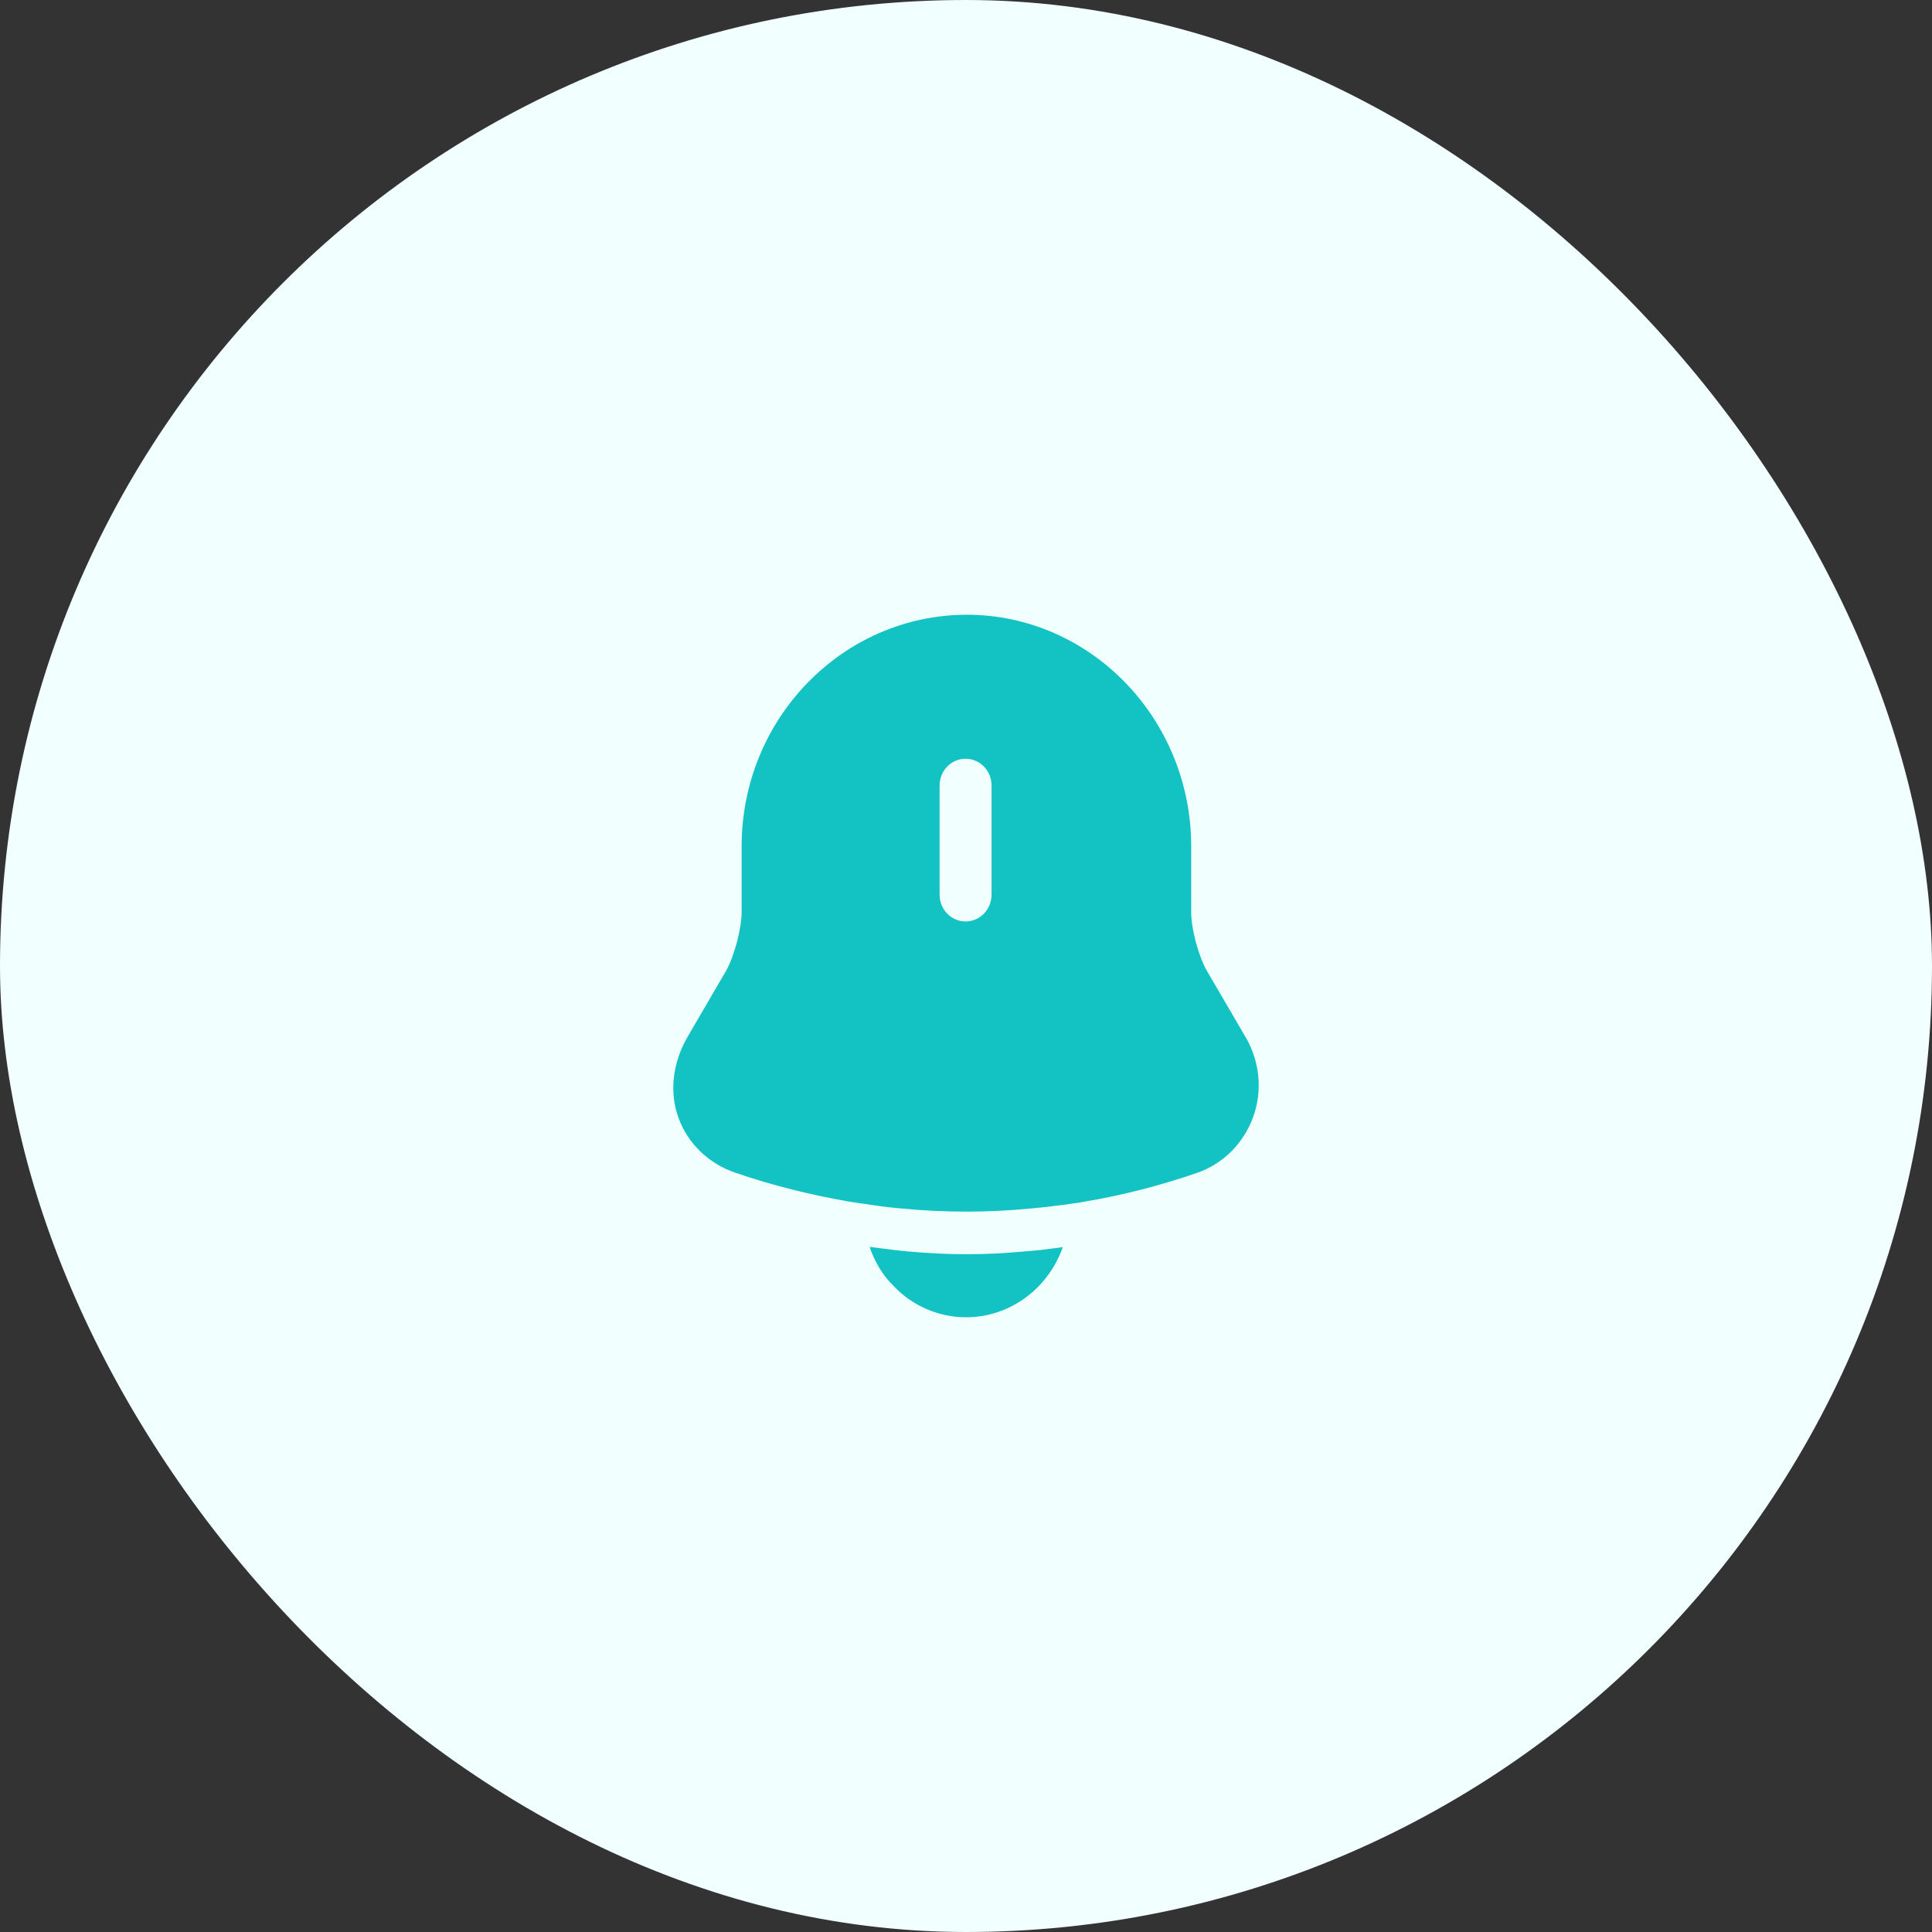 <svg width="66" height="66" viewBox="0 0 66 66" fill="none" xmlns="http://www.w3.org/2000/svg">
<rect x="0" y="0" width="66" height="66" fill="#333333" stroke="none"/>
<rect y="0" width="66" height="66" rx="33" fill="#F1FFFF"/>
<path d="M42.562 35.448L41.242 33.187C40.95 32.693 40.693 31.743 40.693 31.166V28.916C40.693 24.549 37.248 21 33.02 21C28.781 21.012 25.335 24.549 25.335 28.916V31.153C25.335 31.731 25.079 32.681 24.798 33.175L23.479 35.436C22.976 36.314 22.86 37.313 23.175 38.179C23.49 39.057 24.203 39.755 25.137 40.068C26.398 40.501 27.671 40.813 28.968 41.042C29.096 41.066 29.225 41.078 29.353 41.102C29.517 41.126 29.692 41.15 29.867 41.174C30.171 41.222 30.474 41.258 30.79 41.283C31.525 41.355 32.273 41.391 33.02 41.391C33.756 41.391 34.492 41.355 35.216 41.283C35.484 41.258 35.753 41.234 36.01 41.198C36.22 41.174 36.43 41.15 36.641 41.114C36.769 41.102 36.898 41.078 37.026 41.054C38.334 40.837 39.63 40.501 40.892 40.068C41.791 39.755 42.48 39.057 42.807 38.167C43.134 37.265 43.041 36.278 42.562 35.448ZM33.873 30.564C33.873 31.069 33.476 31.478 32.985 31.478C32.495 31.478 32.098 31.069 32.098 30.564V26.835C32.098 26.329 32.495 25.92 32.985 25.92C33.476 25.92 33.873 26.329 33.873 26.835V30.564Z" fill="#13C2C2"/>
<path d="M36.306 42.606C35.815 44.002 34.519 45 33.001 45C32.078 45 31.167 44.615 30.525 43.929C30.151 43.568 29.87 43.087 29.707 42.594C29.859 42.618 30.011 42.63 30.174 42.654C30.443 42.69 30.723 42.726 31.003 42.75C31.669 42.81 32.346 42.847 33.024 42.847C33.69 42.847 34.355 42.81 35.009 42.75C35.255 42.726 35.5 42.714 35.733 42.678C35.92 42.654 36.107 42.63 36.306 42.606Z" fill="#13C2C2"/>
</svg>
